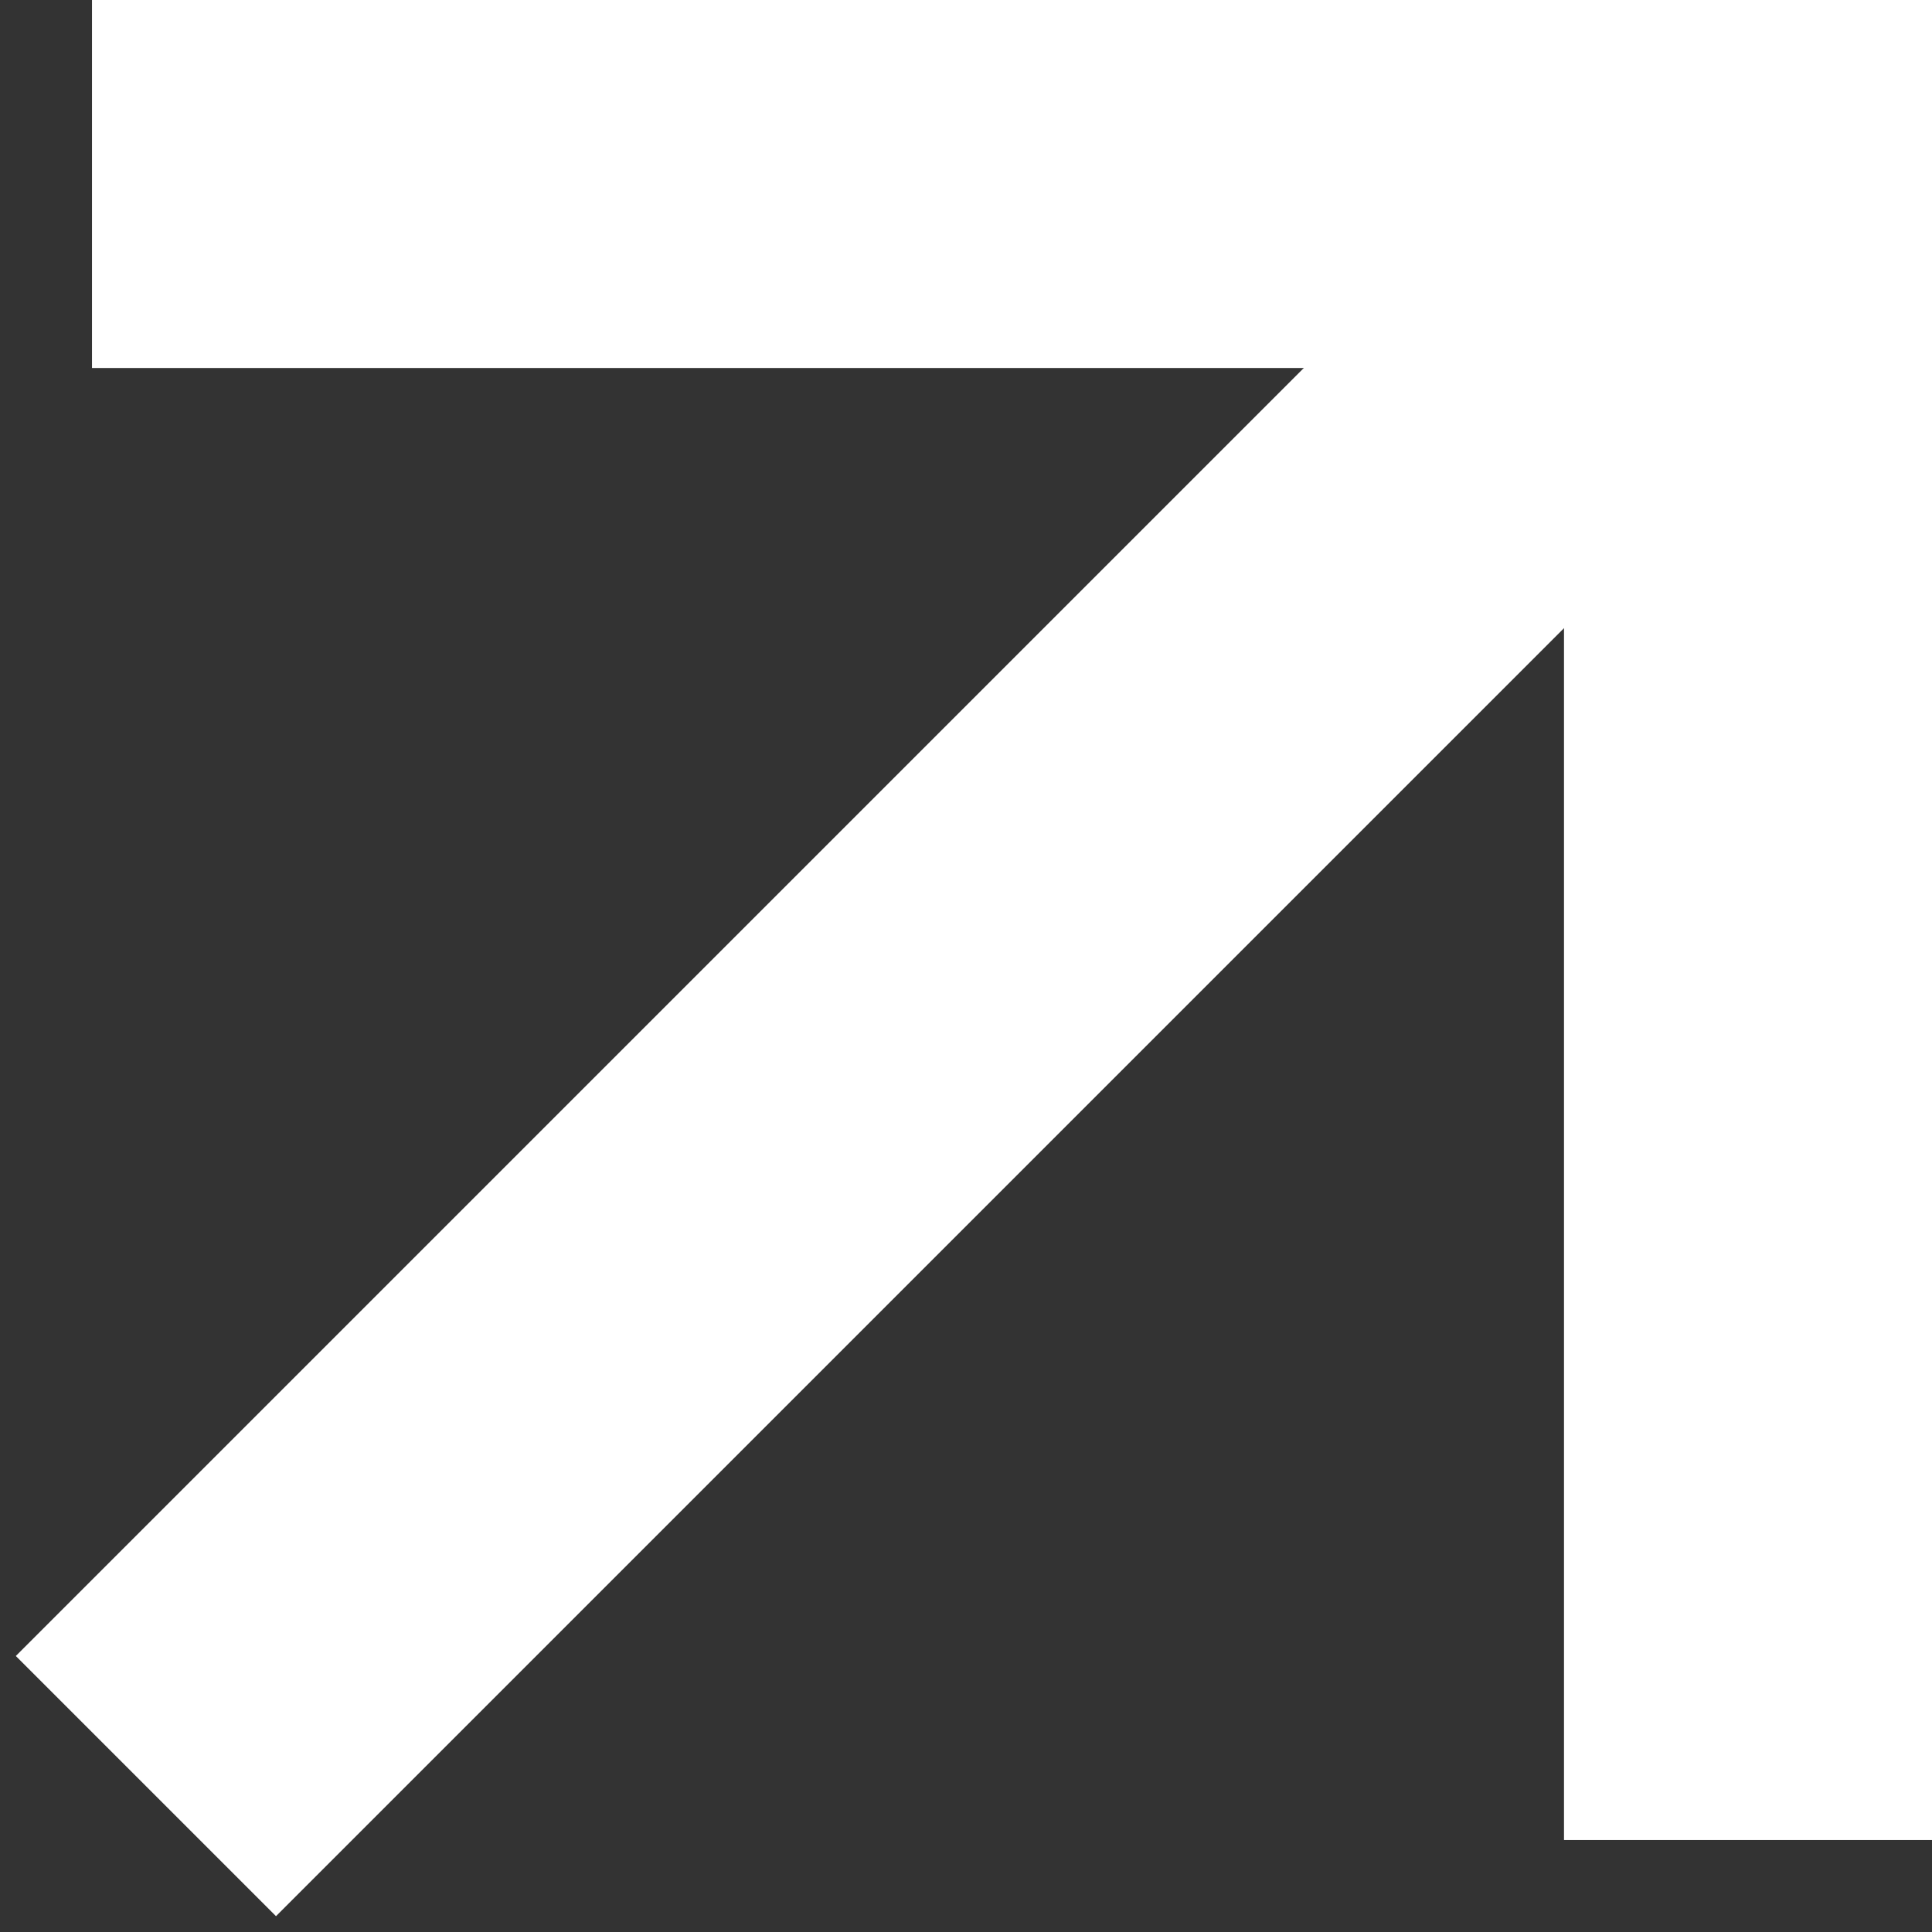 <svg width="21" height="21" viewBox="0 0 21 21" fill="none" xmlns="http://www.w3.org/2000/svg">
<rect x="0" y="0" width="21" height="21" fill="#333333" stroke="none"/>
<path d="M3 0H1V4H3V0ZM19 2H21V0H19V2ZM17 18V20H21V18H17ZM3 4H19V0H3V4ZM17 2V18H21V2H17Z" fill="white"/>
<path d="M18.414 5.414L19.828 4L17 1.172L15.586 2.586L18.414 5.414ZM1.586 16.586L0.172 18L3 20.828L4.414 19.414L1.586 16.586ZM15.586 2.586L1.586 16.586L4.414 19.414L18.414 5.414L15.586 2.586Z" fill="white"/>
</svg>

